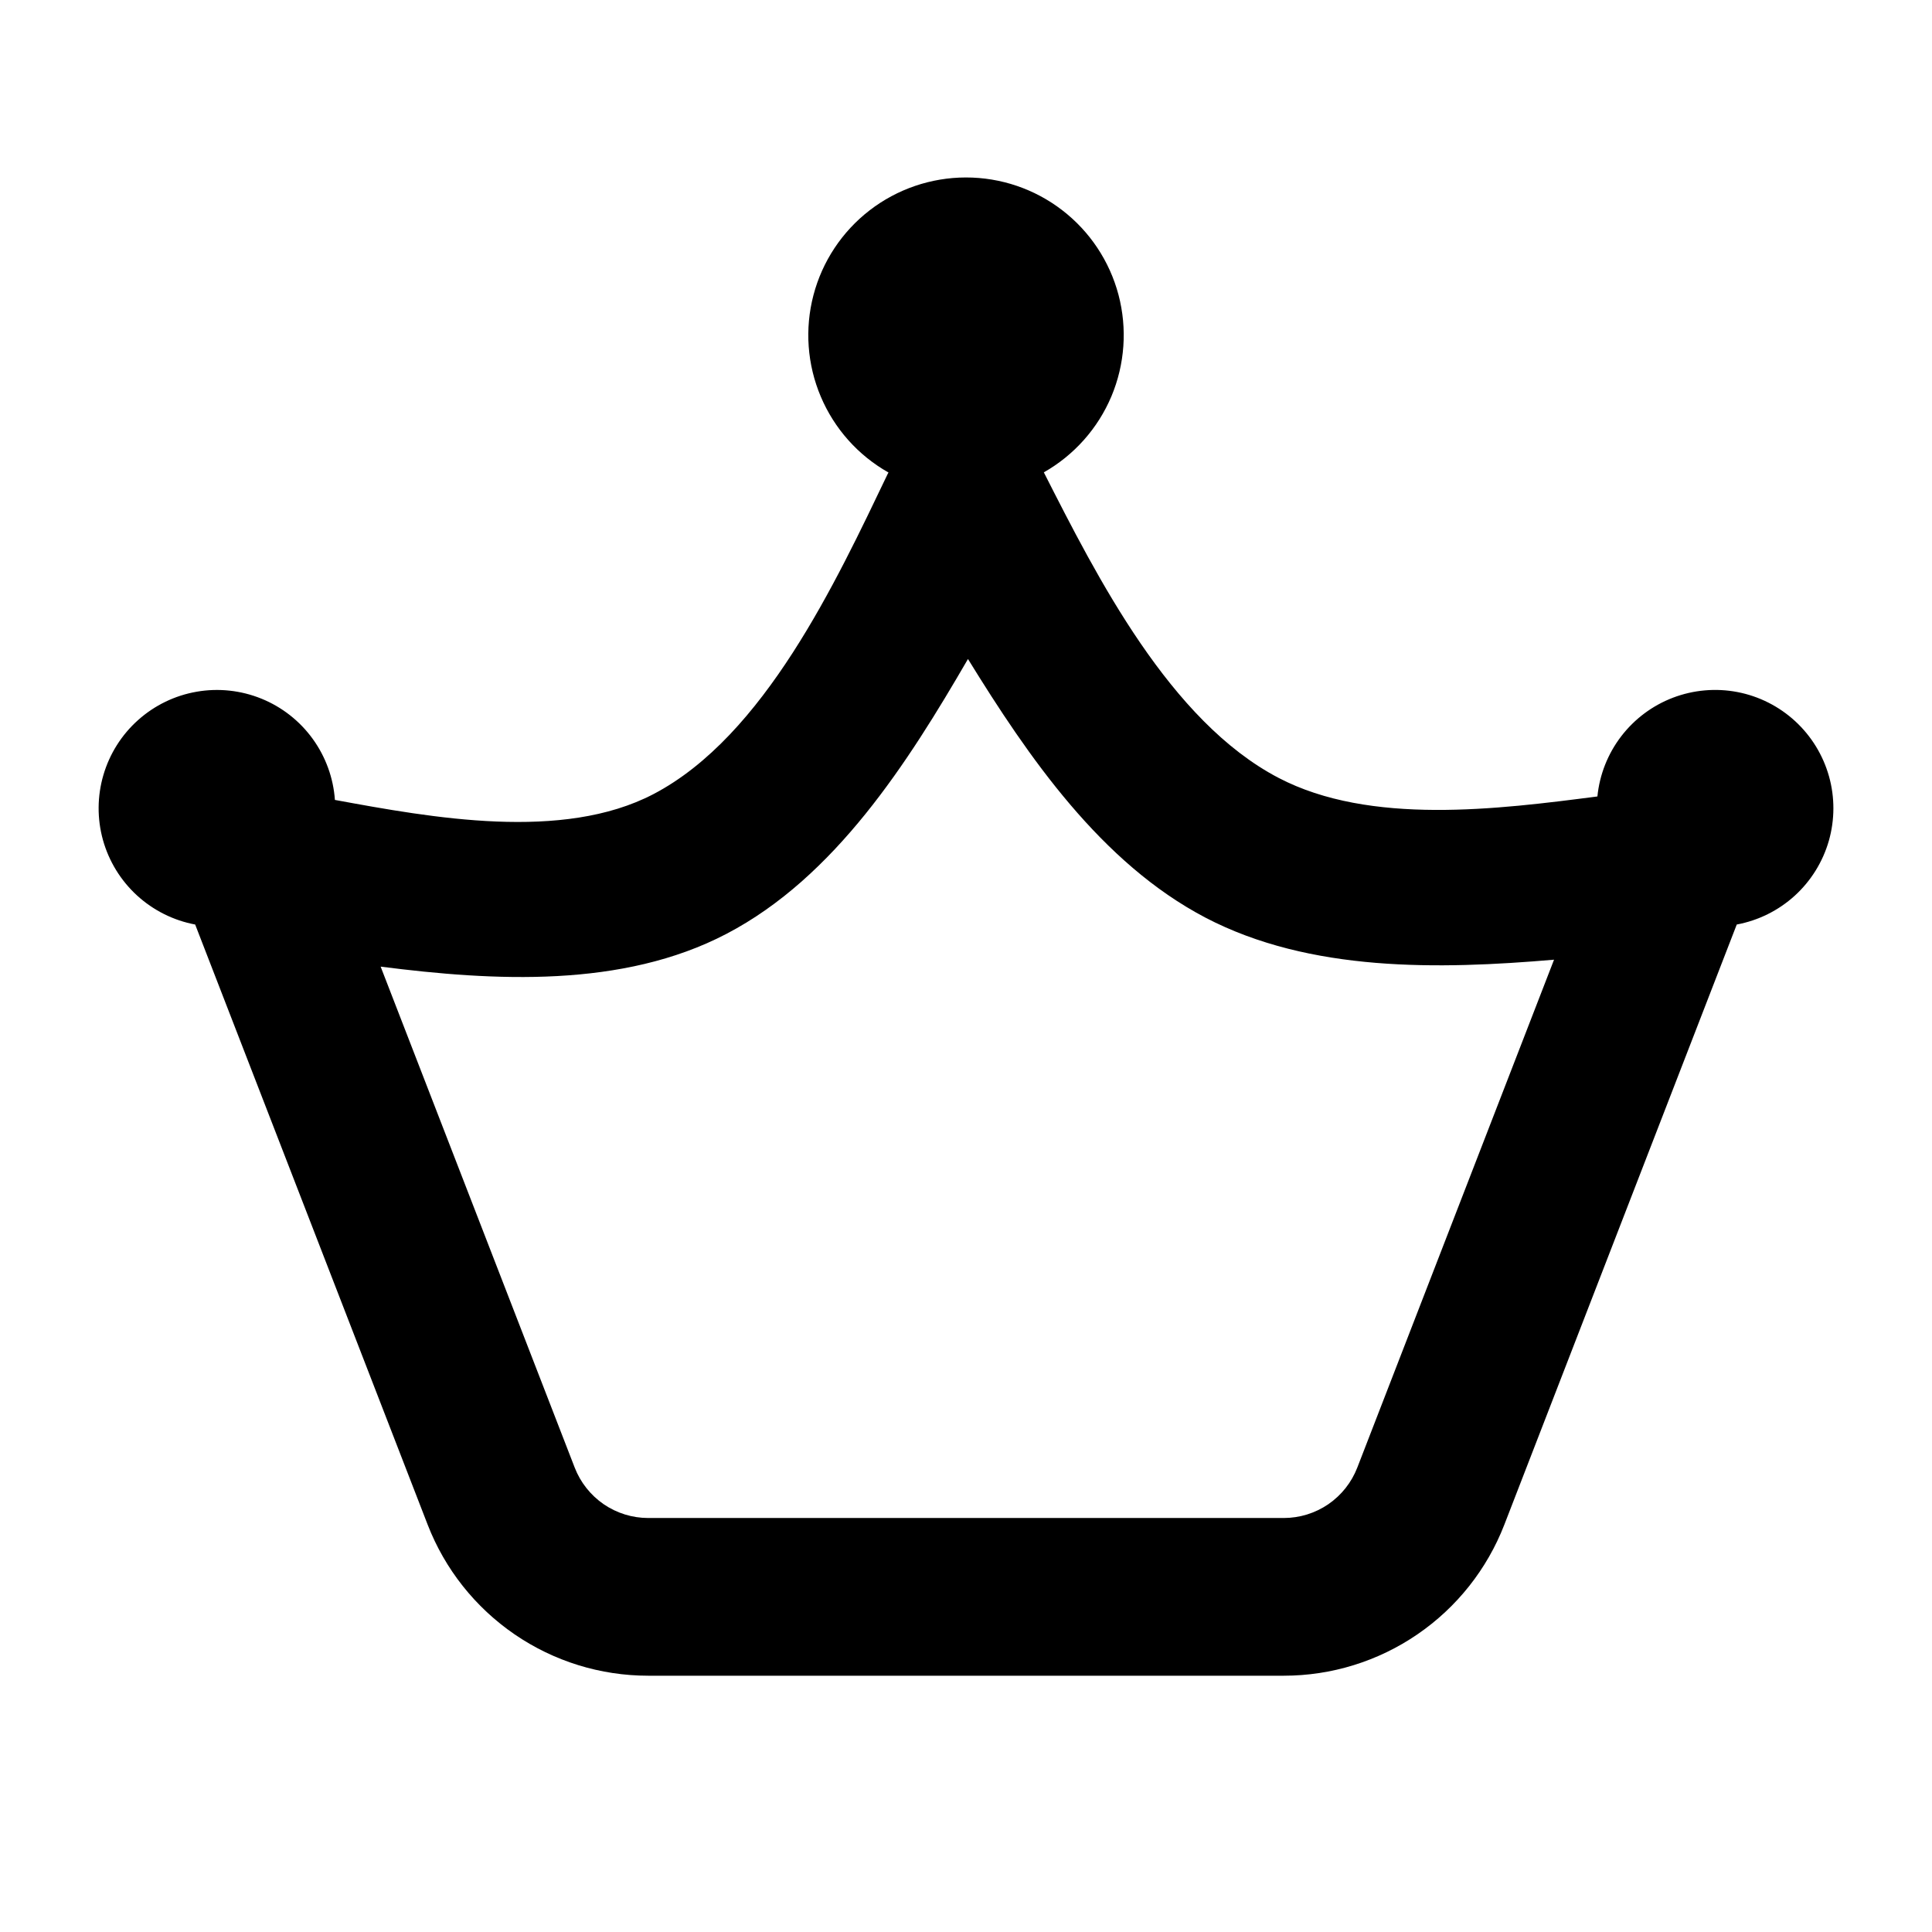 <svg width="49" height="49" viewBox="0 0 49 49" fill="none" xmlns="http://www.w3.org/2000/svg">
<g clip-path="url(#clip0_2609_3772)">
<path fill-rule="evenodd" clip-rule="evenodd" d="M26.474 11.98C27.242 11.544 27.845 10.866 28.188 10.052C28.53 9.237 28.593 8.332 28.368 7.478C28.142 6.624 27.64 5.869 26.939 5.33C26.239 4.791 25.38 4.5 24.496 4.501C23.613 4.502 22.755 4.795 22.055 5.335C21.356 5.875 20.855 6.631 20.631 7.486C20.407 8.341 20.472 9.245 20.817 10.059C21.161 10.873 21.765 11.55 22.534 11.984L22.514 12.02C21.204 14.754 19.384 18.67 16.574 20.14C14.266 21.346 10.954 20.74 8.494 20.288C8.455 19.729 8.259 19.192 7.93 18.738C7.601 18.284 7.151 17.931 6.631 17.72C6.112 17.509 5.543 17.447 4.991 17.543C4.438 17.638 3.923 17.887 3.505 18.26C3.086 18.633 2.781 19.116 2.623 19.654C2.465 20.192 2.461 20.764 2.611 21.304C2.762 21.844 3.061 22.331 3.474 22.71C3.888 23.089 4.399 23.345 4.95 23.448L10.846 38.668C11.283 39.796 12.052 40.766 13.05 41.45C14.048 42.134 15.23 42.5 16.44 42.5H32.56C33.77 42.5 34.952 42.134 35.95 41.45C36.949 40.766 37.717 39.796 38.154 38.668L44.048 23.448C44.596 23.346 45.104 23.094 45.517 22.719C45.929 22.344 46.229 21.862 46.383 21.327C46.536 20.791 46.538 20.223 46.387 19.687C46.236 19.151 45.939 18.667 45.529 18.29C45.119 17.913 44.612 17.657 44.065 17.552C43.518 17.447 42.952 17.497 42.431 17.695C41.911 17.893 41.456 18.233 41.117 18.675C40.778 19.118 40.569 19.646 40.514 20.2C37.996 20.526 34.75 20.942 32.426 19.728C29.672 18.288 27.826 14.642 26.474 11.98ZM24.55 16.714C26.086 19.206 27.928 21.888 30.574 23.274C33.228 24.66 36.494 24.59 39.414 24.34L34.424 37.222C34.278 37.598 34.023 37.921 33.69 38.15C33.357 38.378 32.963 38.5 32.56 38.5H16.44C16.037 38.5 15.643 38.378 15.31 38.15C14.978 37.921 14.722 37.598 14.576 37.222L9.654 24.516C12.532 24.884 15.788 25.064 18.426 23.684C21.182 22.244 23.026 19.34 24.55 16.714Z" fill="black"/>
</g>
<defs>
<clipPath id="clip0_2609_3772">
<rect width="48" height="48" fill="white" transform="translate(0.5 0.5)"/>
</clipPath>
</defs>
</svg>
